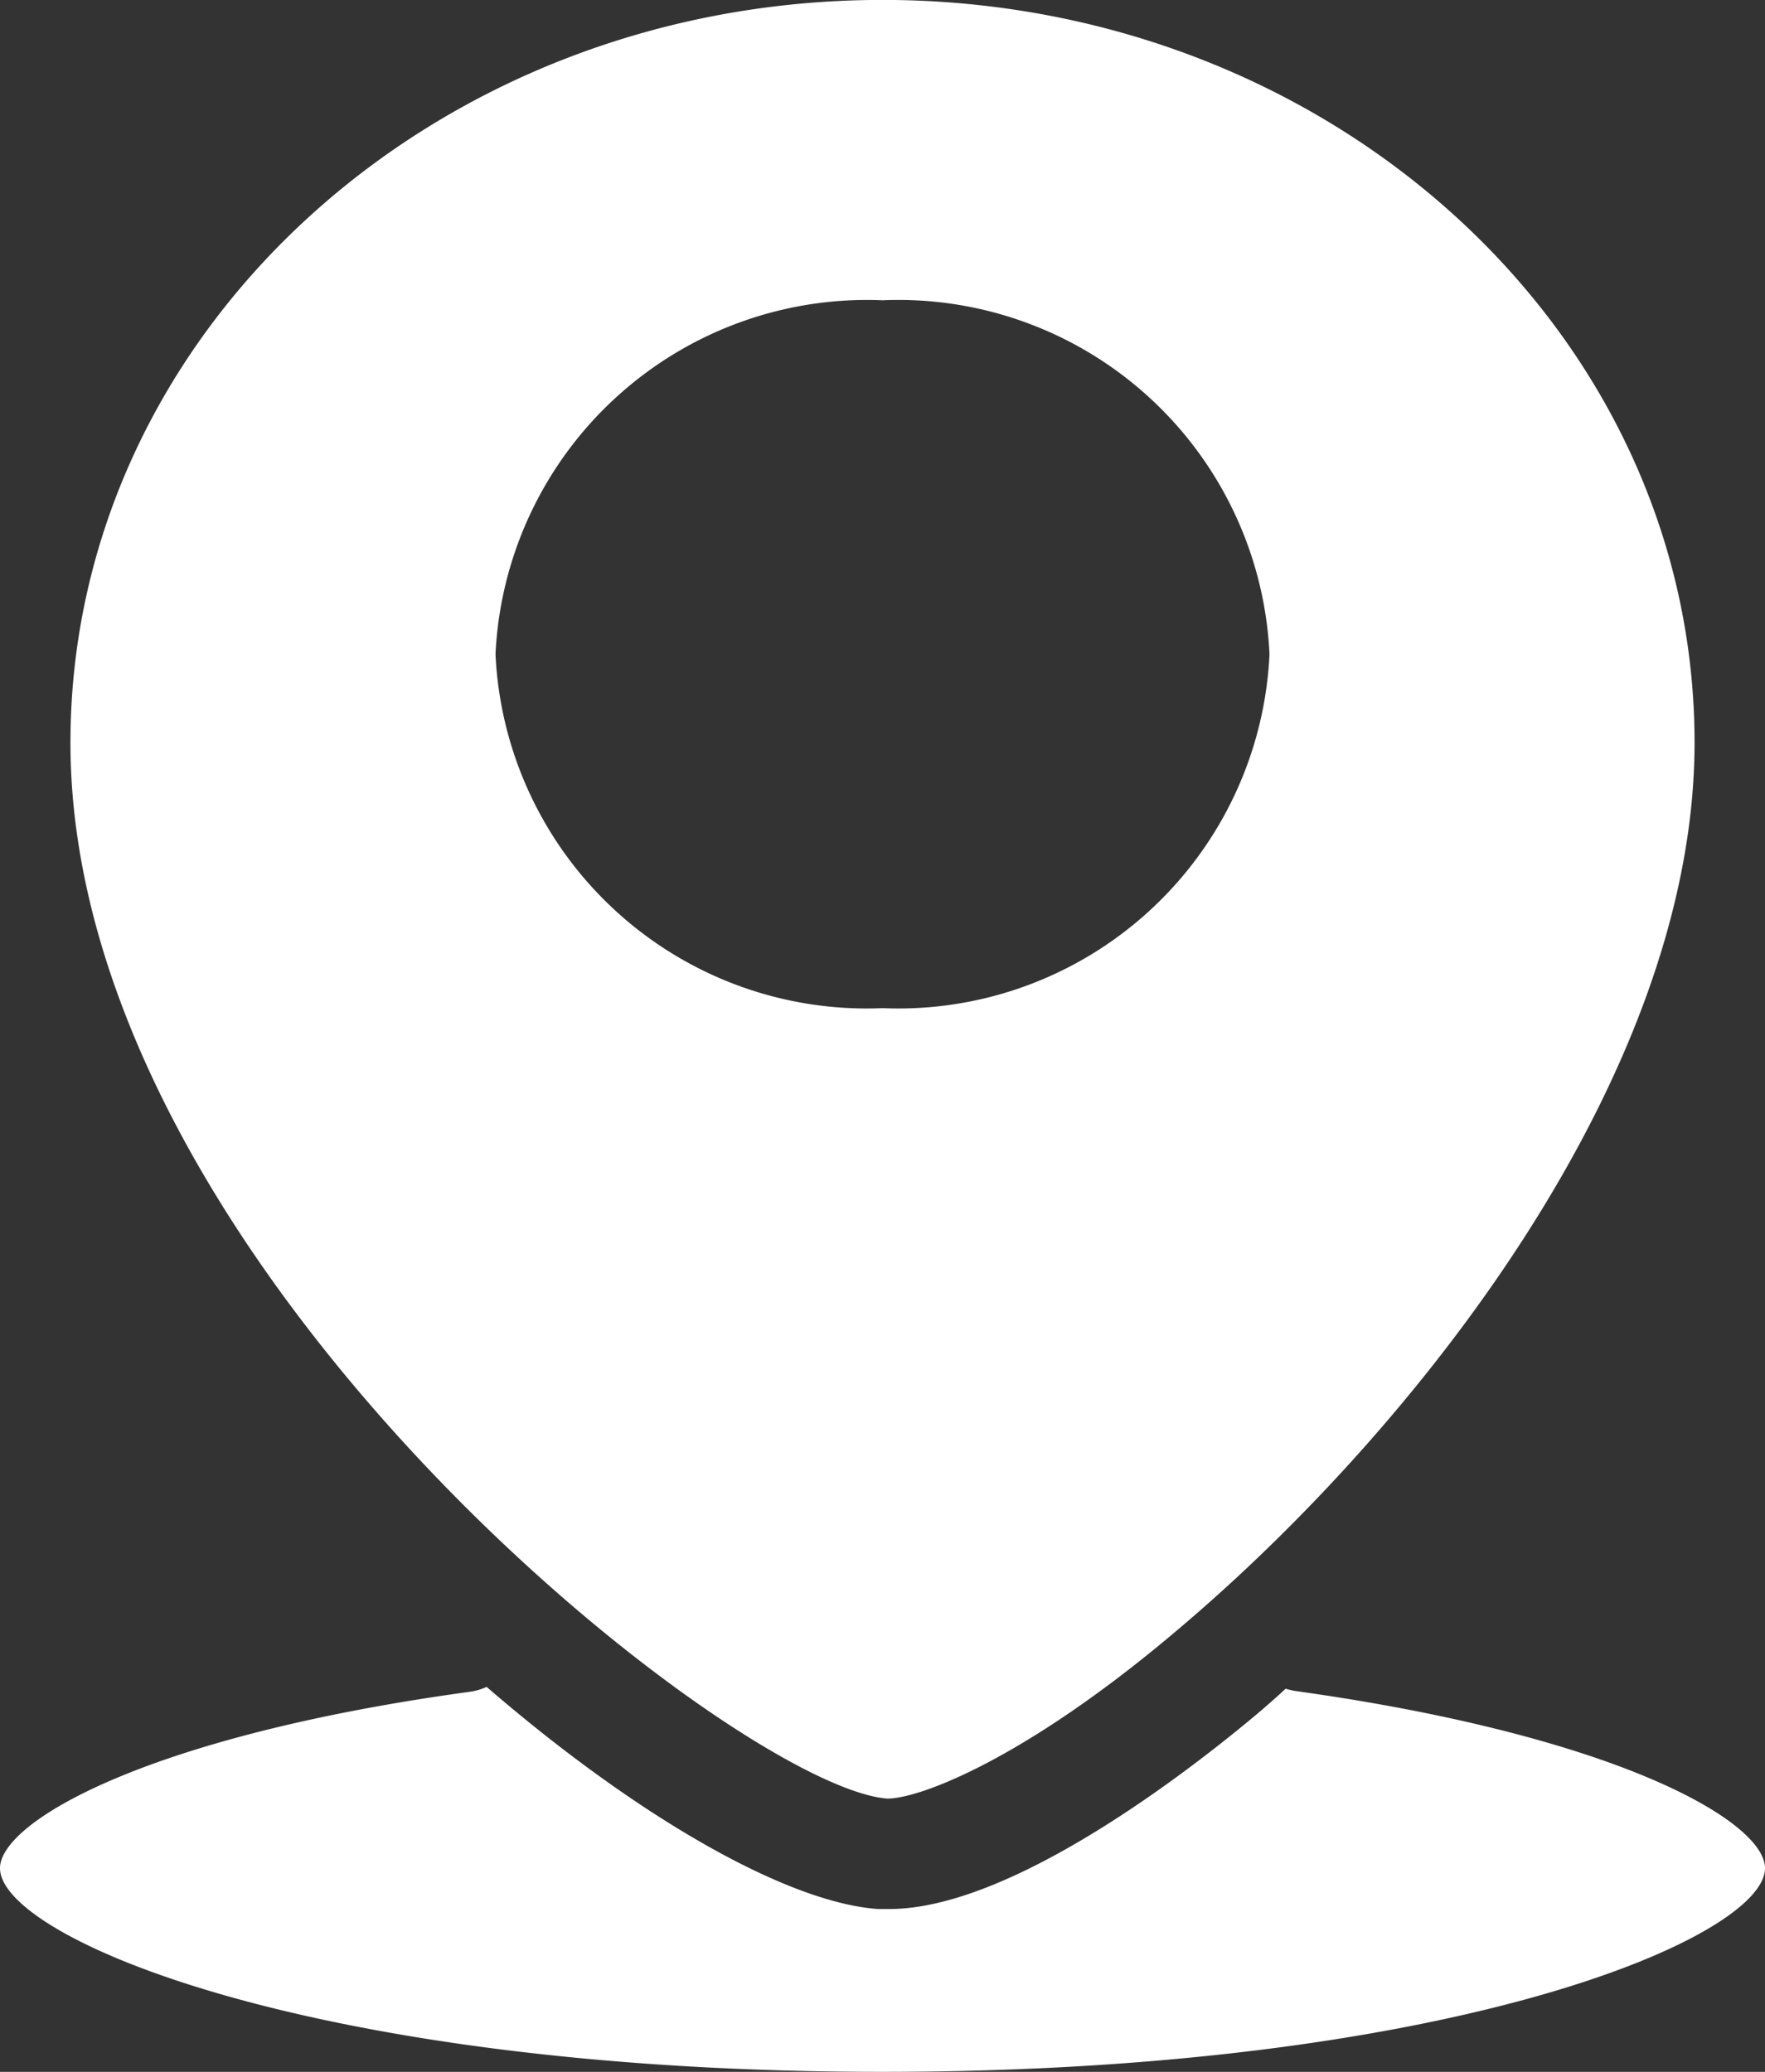 <svg xmlns="http://www.w3.org/2000/svg" width="23" height="27" viewBox="0 0 23 27">
  <rect x="0" y="0" width="23" height="27" fill="#333333" stroke="none"/>
  <path id="location_1_" data-name="location (1)" d="M21.763,27.469c.427,0,1.8-.521,3.761-2.181,3.118-2.625,6.758-7.237,6.758-11.58,0-5.345-4.738-9.679-10.582-9.679S11.118,8.363,11.118,13.709c0,6.822,8.688,13.616,10.645,13.76ZM21.7,7.943a4.842,4.842,0,0,1,5.043,4.613A4.842,4.842,0,0,1,21.7,17.168a4.842,4.842,0,0,1-5.043-4.613A4.847,4.847,0,0,1,21.7,7.943ZM33.2,28.376c0,.9-4.057,2.654-11.5,2.654s-11.5-1.751-11.5-2.654c0-.6,1.9-1.722,6.13-2.3a.754.754,0,0,0,.211-.063c1.983,1.713,3.925,2.813,5.1,2.895h.148c1.583,0,3.888-1.78,4.816-2.562.116-.1.232-.2.348-.309a1.134,1.134,0,0,0,.121.029C31.3,26.654,33.2,27.773,33.2,28.376Z" transform="translate(-10.2 -4.03)" fill="#fff"/>
</svg>

